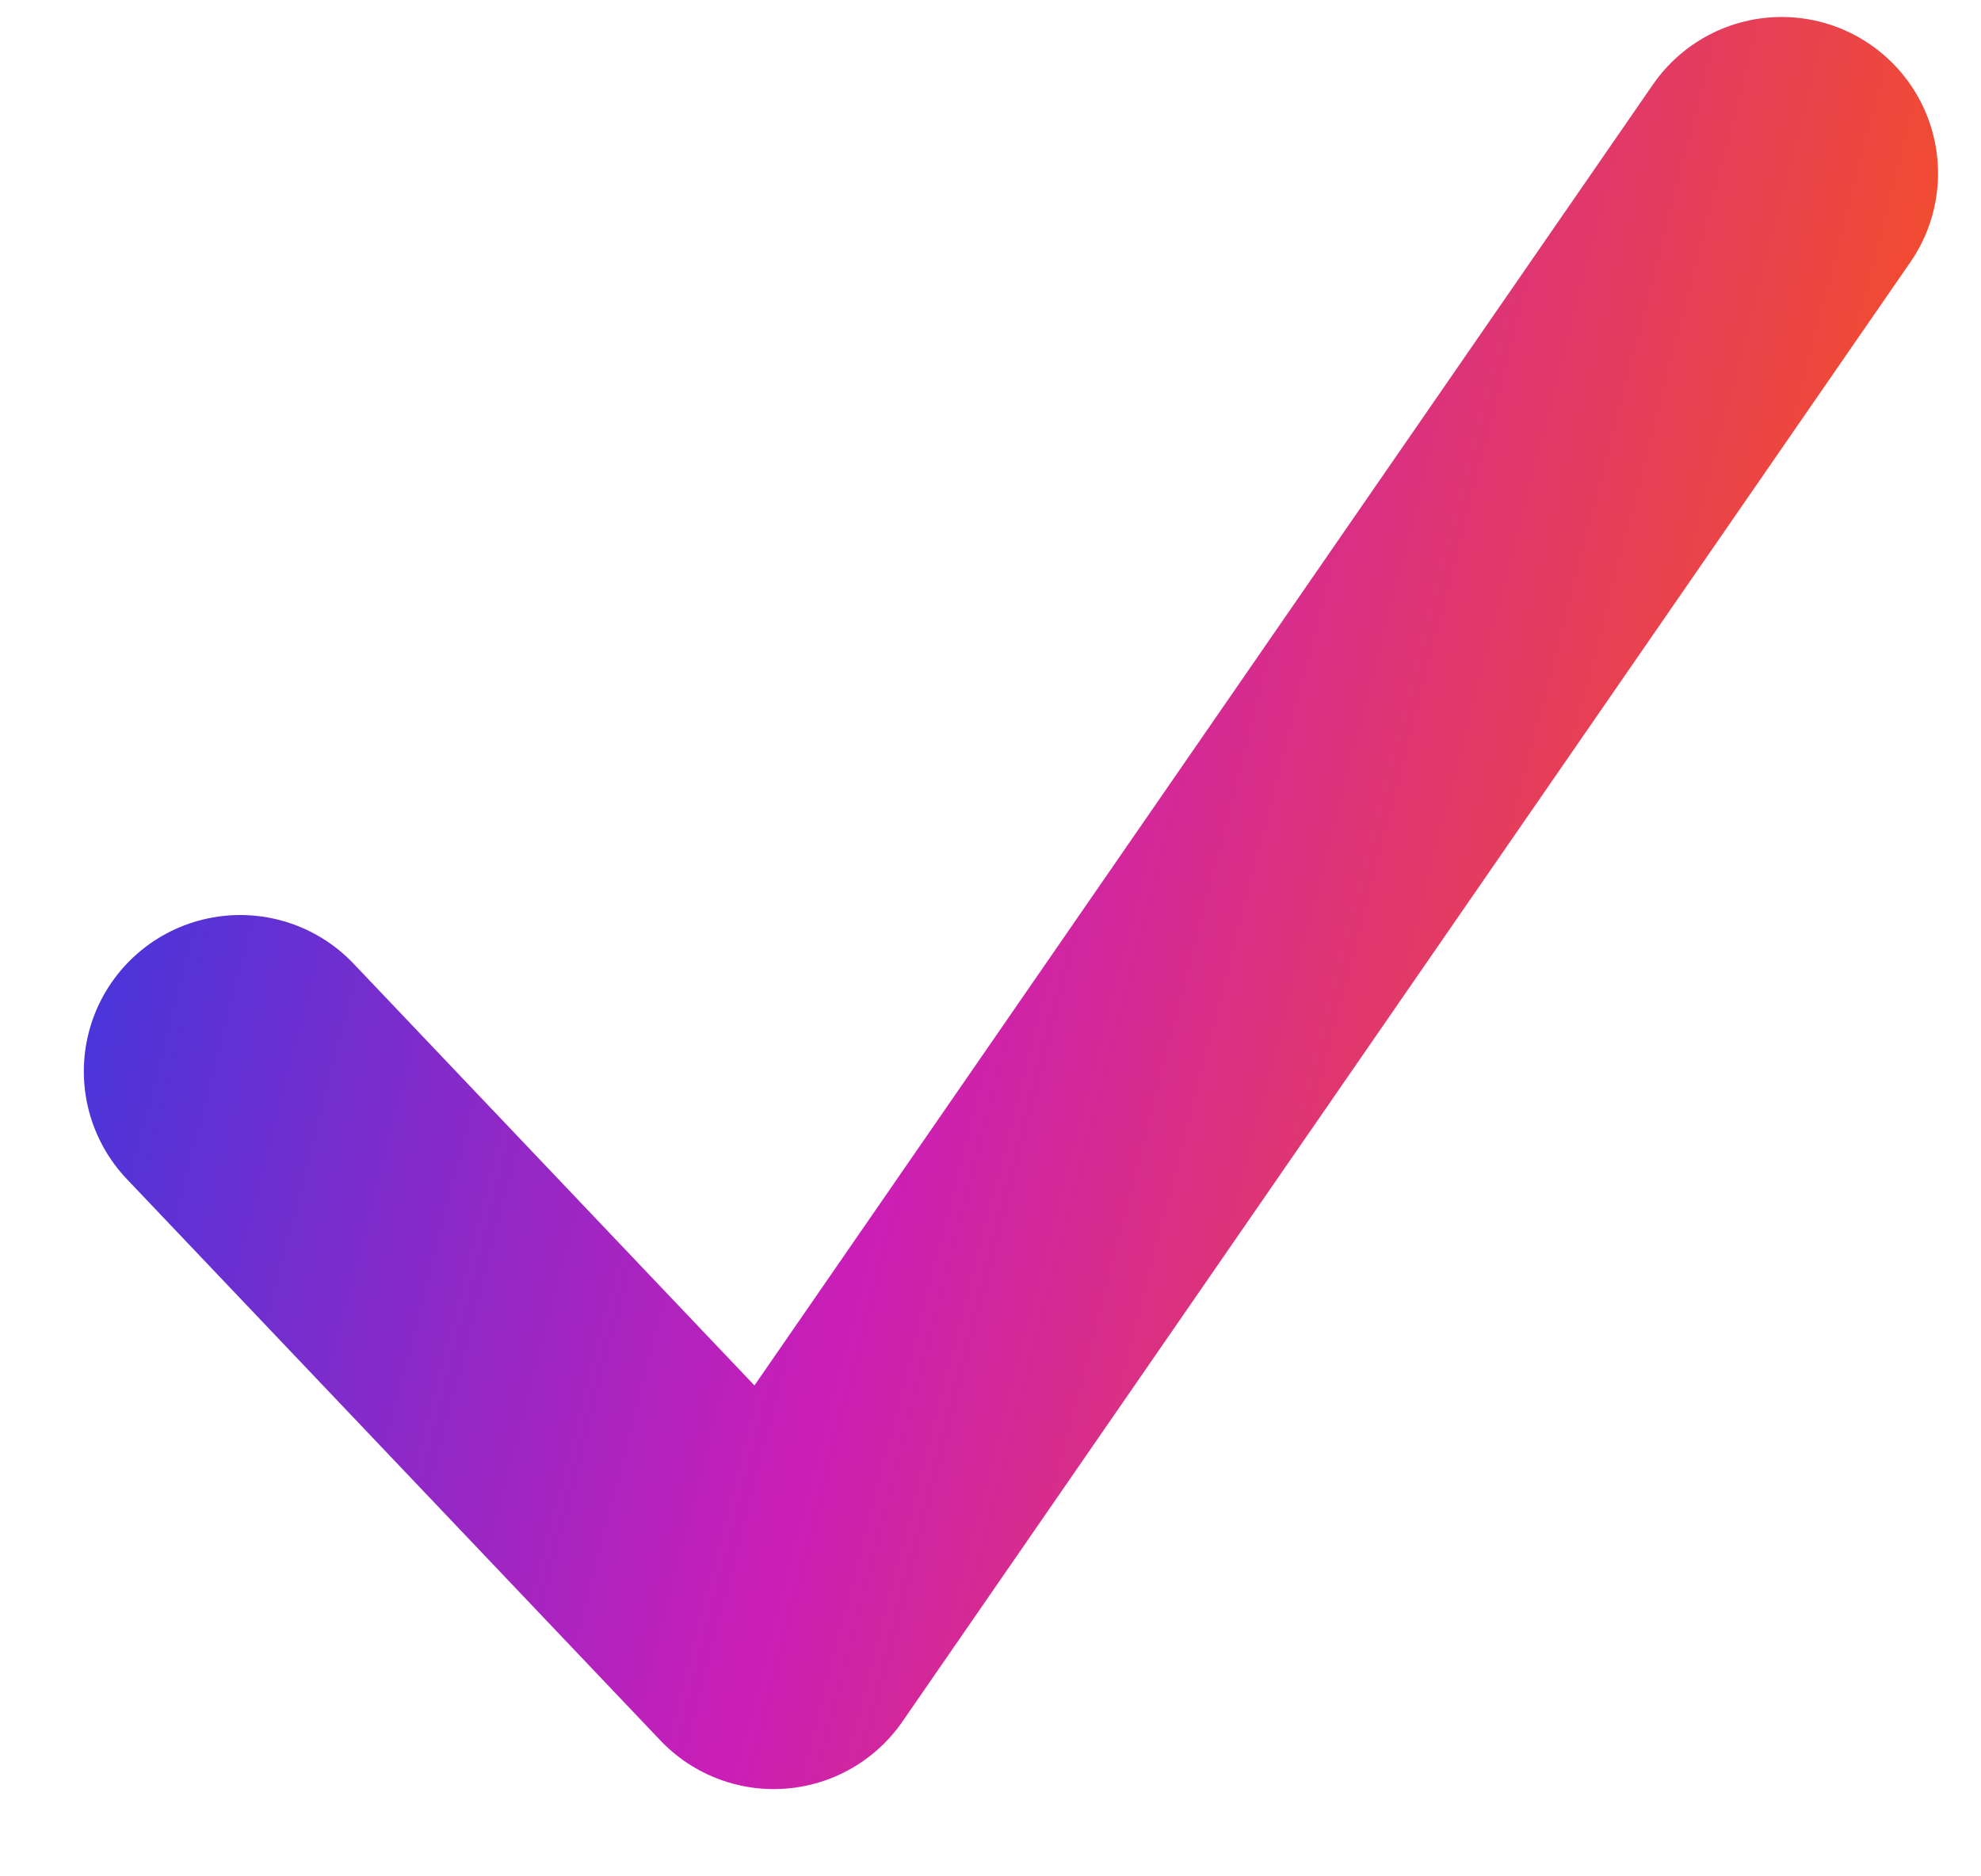 <svg width="19" height="18" viewBox="0 0 19 18" fill="none" xmlns="http://www.w3.org/2000/svg">
<path d="M2.304 10.278L7.421 15.663L17.088 1.663" stroke="url(#paint0_linear_2478_3048)" stroke-width="3" stroke-linecap="round" stroke-linejoin="round"/>
<defs>
<linearGradient id="paint0_linear_2478_3048" x1="0.341" y1="1.663" x2="20.18" y2="6.793" gradientUnits="userSpaceOnUse">
<stop offset="0.026" stop-color="#293BE3"/>
<stop offset="0.5" stop-color="#CB1EB6"/>
<stop offset="1" stop-color="#FF5C00"/>
</linearGradient>
</defs>
</svg>
